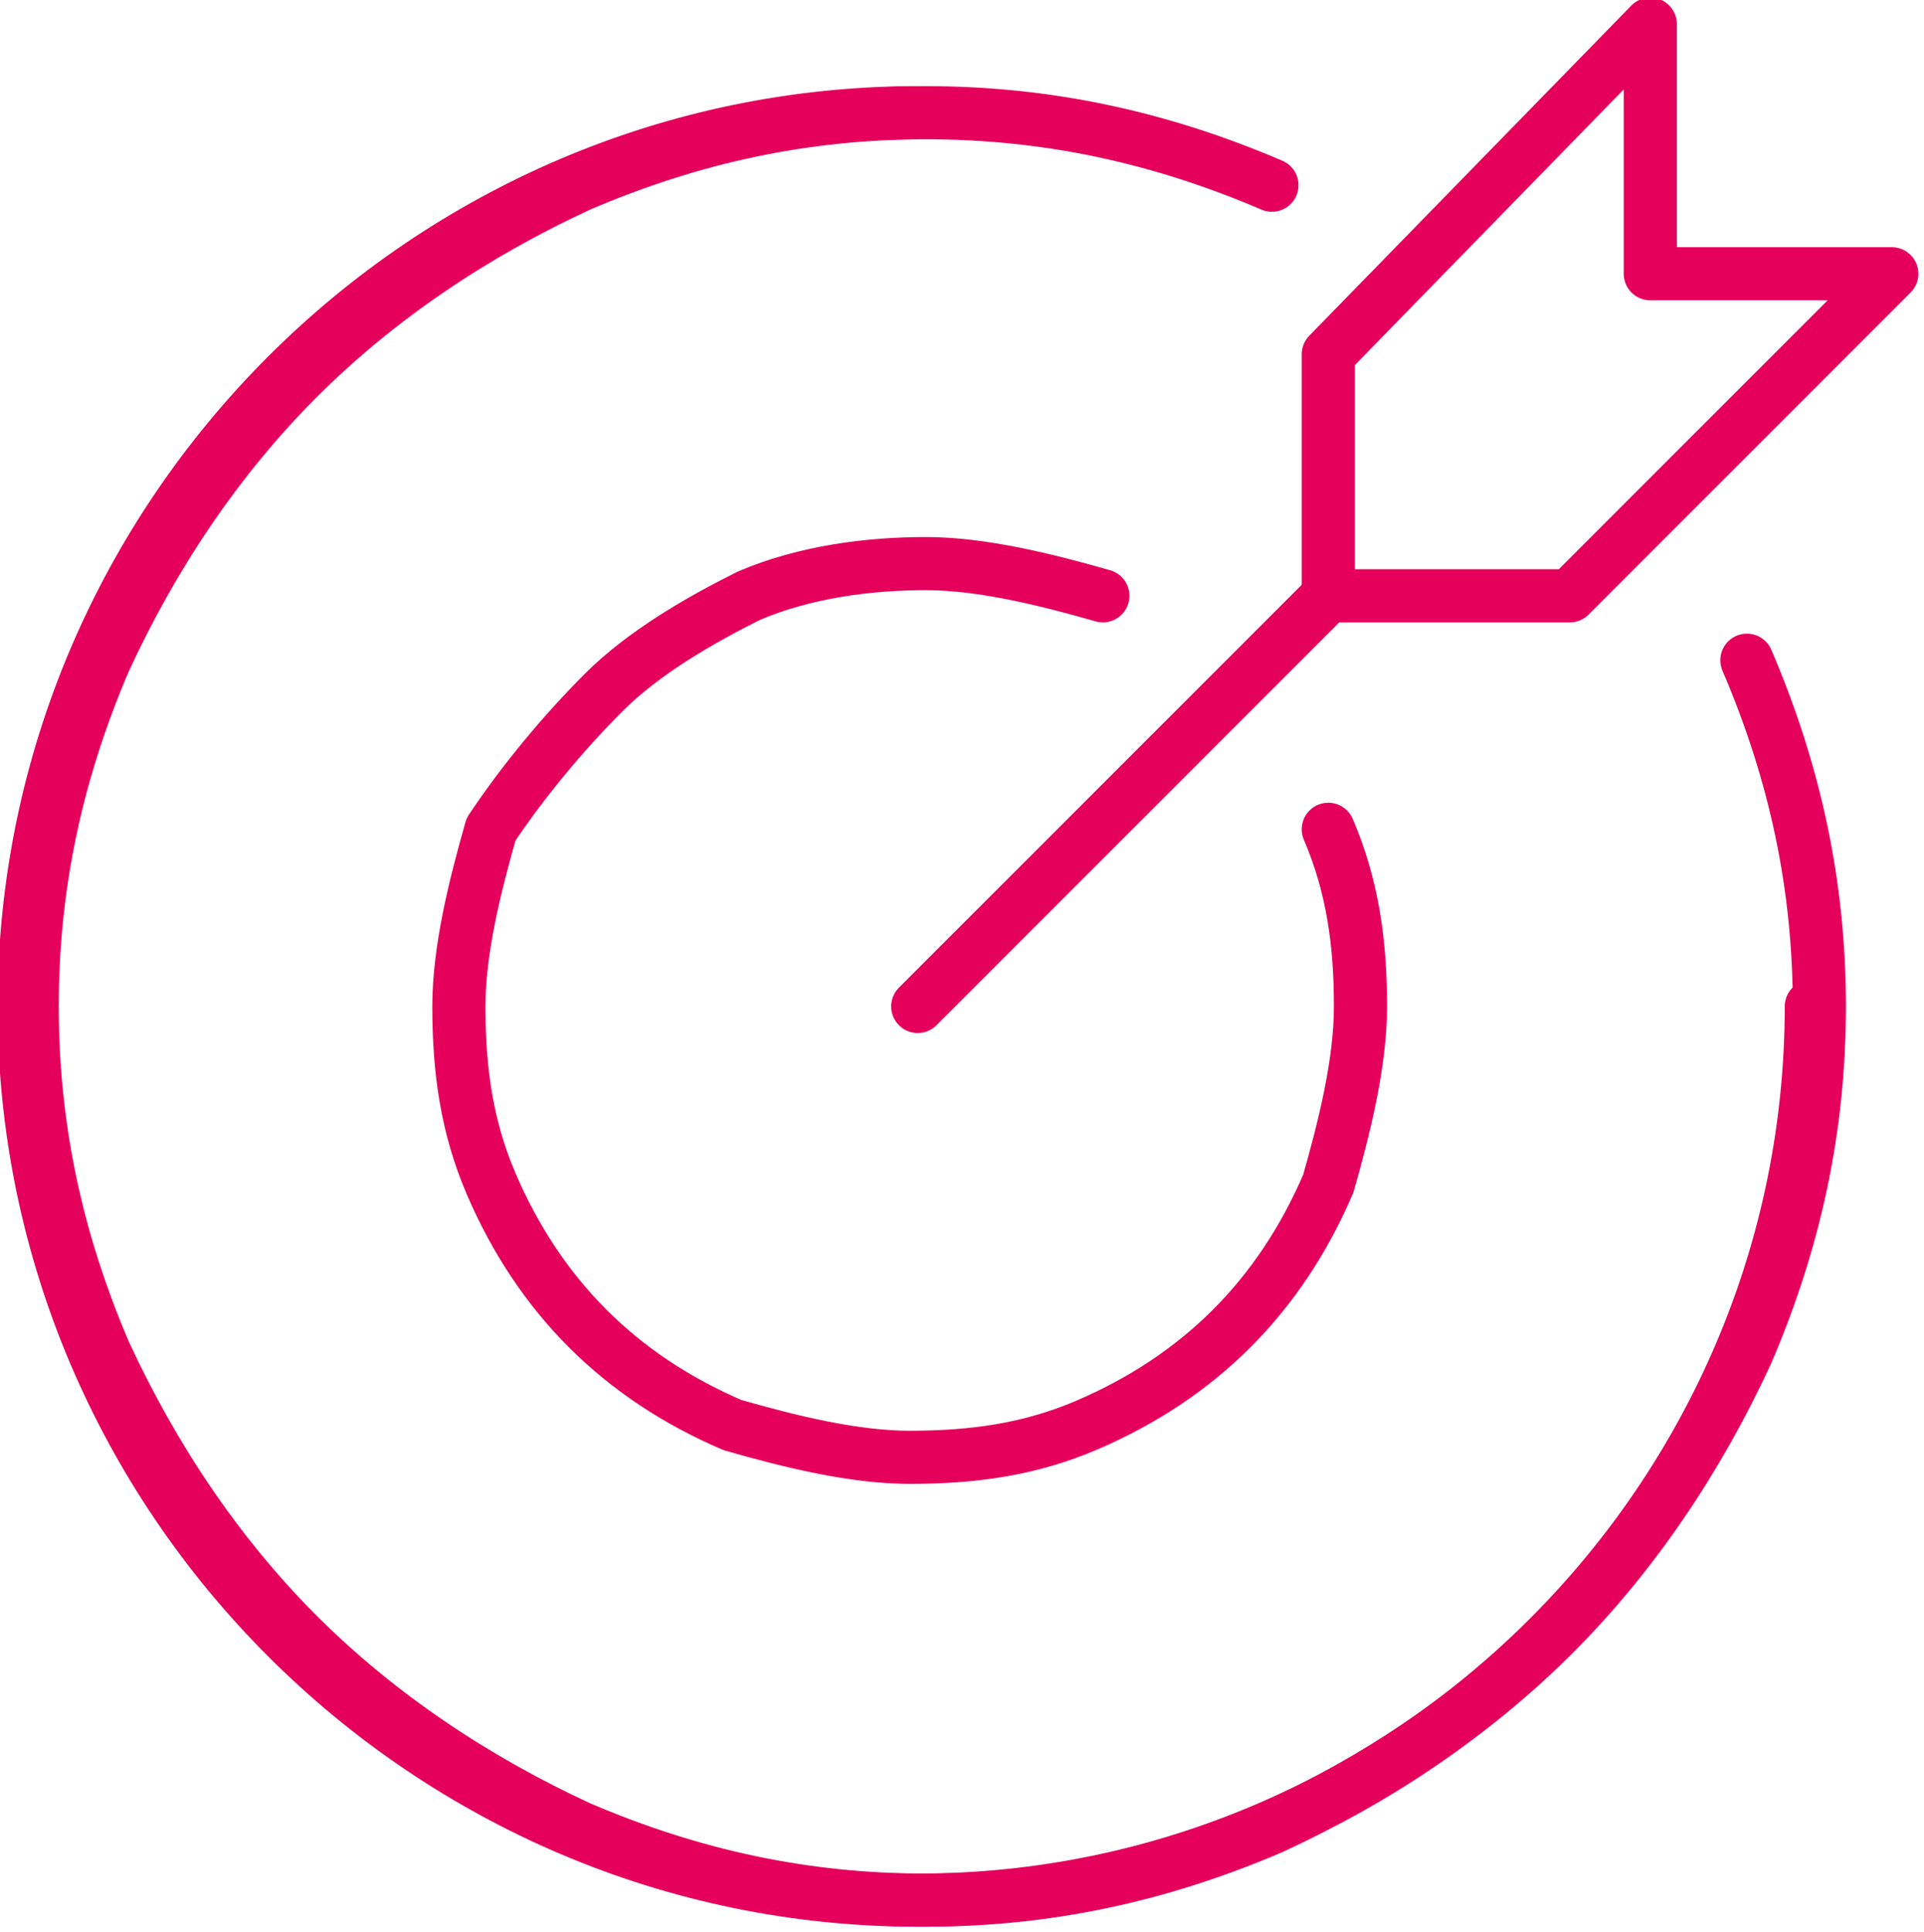 <?xml version="1.0" encoding="utf-8"?>
<!-- Generator: Adobe Illustrator 24.3.0, SVG Export Plug-In . SVG Version: 6.00 Build 0)  -->
<svg version="1.1" id="Ebene_1" xmlns="http://www.w3.org/2000/svg" xmlns:xlink="http://www.w3.org/1999/xlink" x="0px" y="0px"
	 viewBox="0 0 23.9 24" style="enable-background:new 0 0 23.9 24;" xml:space="preserve">
<style type="text/css">
	.st0{fill:none;stroke:#E5005C;stroke-width:0.66;stroke-linecap:round;stroke-linejoin:round;}
</style>
<line class="st0" x1="11.4" y1="12.5" x2="16.5" y2="7.4"/>
<polygon class="st0" points="23.5,3.4 19.5,7.4 16.5,7.4 16.5,4.4 20.5,0.3 20.5,3.4 "/>
<path class="st0" d="M22.5,12.5c0,6.1-5,11.1-11.1,11.1s-11.1-5-11.1-11.1c0-6.1,5-11.1,11.1-11.1c0,0,0,0,0,0"/>
<path class="st0" d="M21.7,8.2c0.6,1.4,0.9,2.8,0.9,4.3c0,1.5-0.3,2.9-0.9,4.3c-0.6,1.3-1.4,2.5-2.4,3.5c-1,1-2.2,1.8-3.5,2.4
	c-1.4,0.6-2.8,0.9-4.3,0.9c-1.5,0-2.9-0.3-4.3-0.9c-1.3-0.6-2.5-1.4-3.5-2.4c-1-1-1.8-2.2-2.4-3.5c-0.6-1.4-0.9-2.8-0.9-4.3
	c0-1.5,0.3-2.9,0.9-4.3c0.6-1.3,1.4-2.5,2.4-3.5c1-1,2.2-1.8,3.5-2.4c1.4-0.6,2.8-0.9,4.3-0.9c1.5,0,2.9,0.3,4.3,0.9"/>
<path class="st0" d="M16.5,10.3c0.3,0.7,0.4,1.4,0.4,2.2c0,0.7-0.2,1.5-0.4,2.2c-0.6,1.4-1.6,2.4-3,3c-0.7,0.3-1.4,0.4-2.2,0.4
	c-0.7,0-1.5-0.2-2.2-0.4c-1.4-0.6-2.4-1.6-3-3c-0.3-0.7-0.4-1.4-0.4-2.2c0-0.7,0.2-1.5,0.4-2.2C6.5,9.7,7,9.1,7.5,8.6
	C8,8.1,8.7,7.7,9.3,7.4C10,7.1,10.8,7,11.5,7c0.7,0,1.5,0.2,2.2,0.4"/>
</svg>
